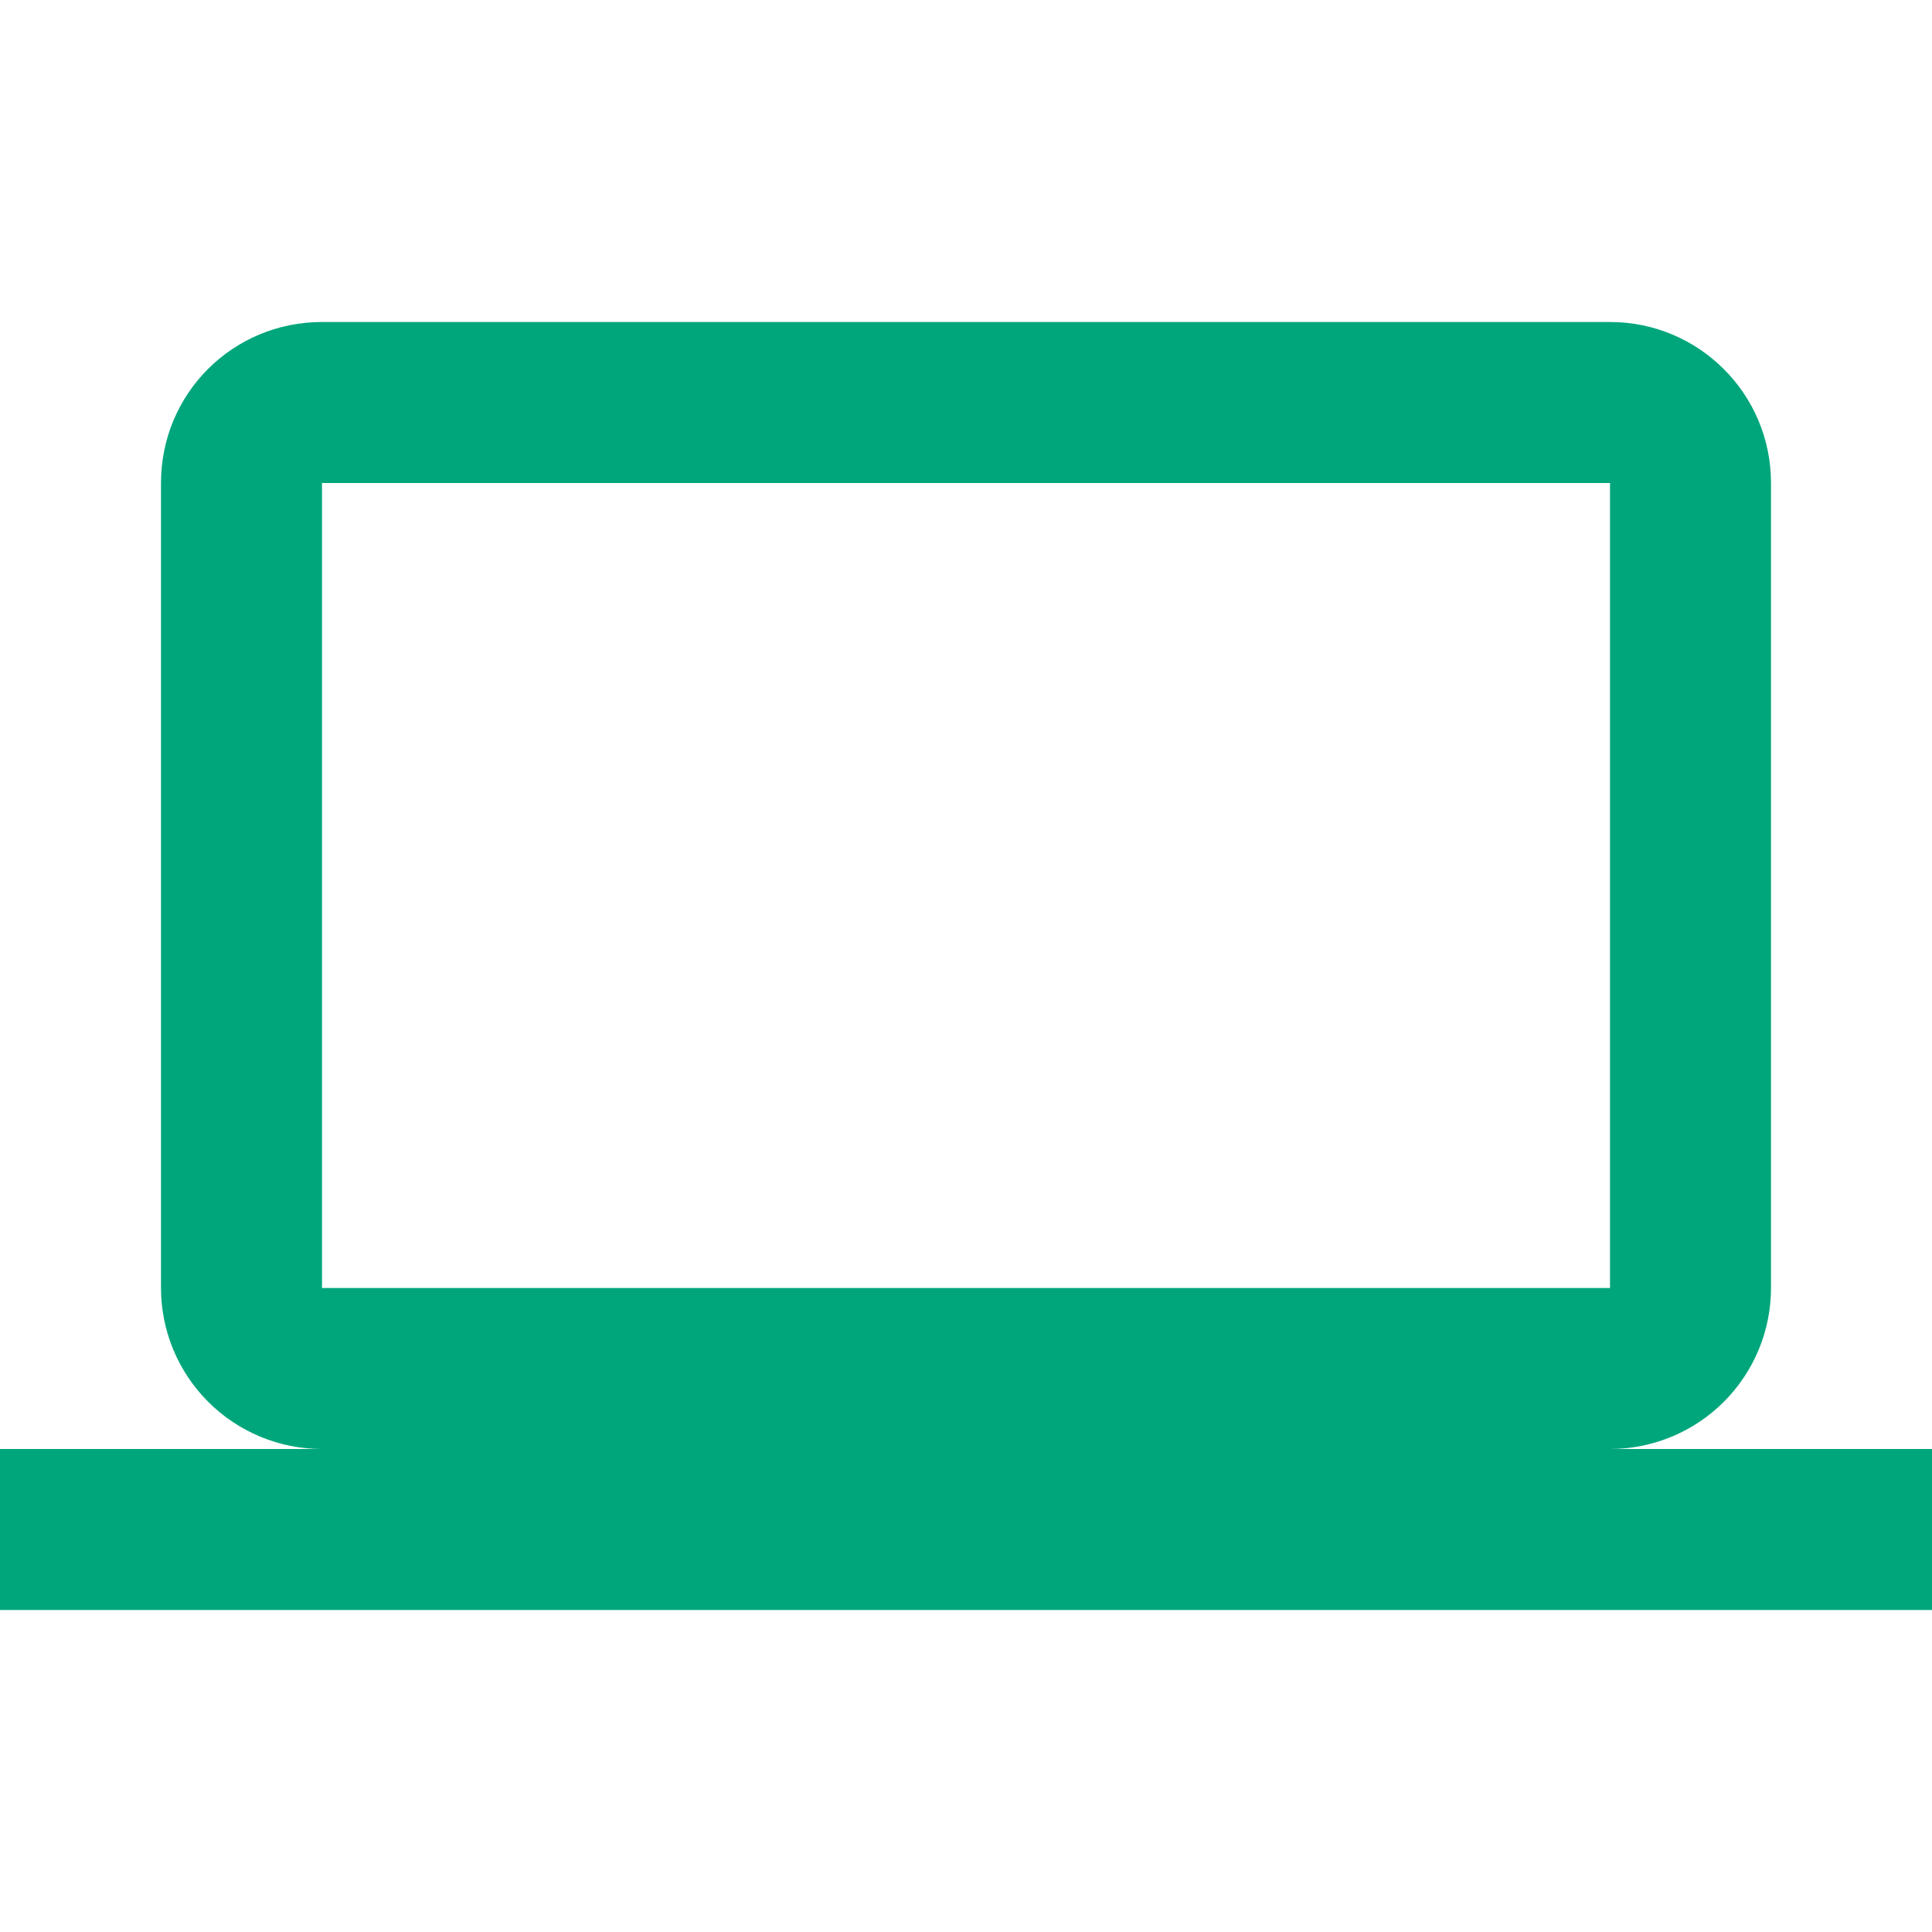 <svg width="24" height="24" viewBox="0 0 24 24" xmlns="http://www.w3.org/2000/svg">
<path d="M4 6H20V16H4M20 18C20.53 18 21.039 17.789 21.414 17.414C21.789 17.039 22 16.53 22 16V6C22 4.89 21.1 4 20 4H4C2.89 4 2 4.89 2 6V16C2 16.53 2.211 17.039 2.586 17.414C2.961 17.789 3.47 18 4 18H0V20H24V18H20Z" fill="#00A67B" />
</svg>
